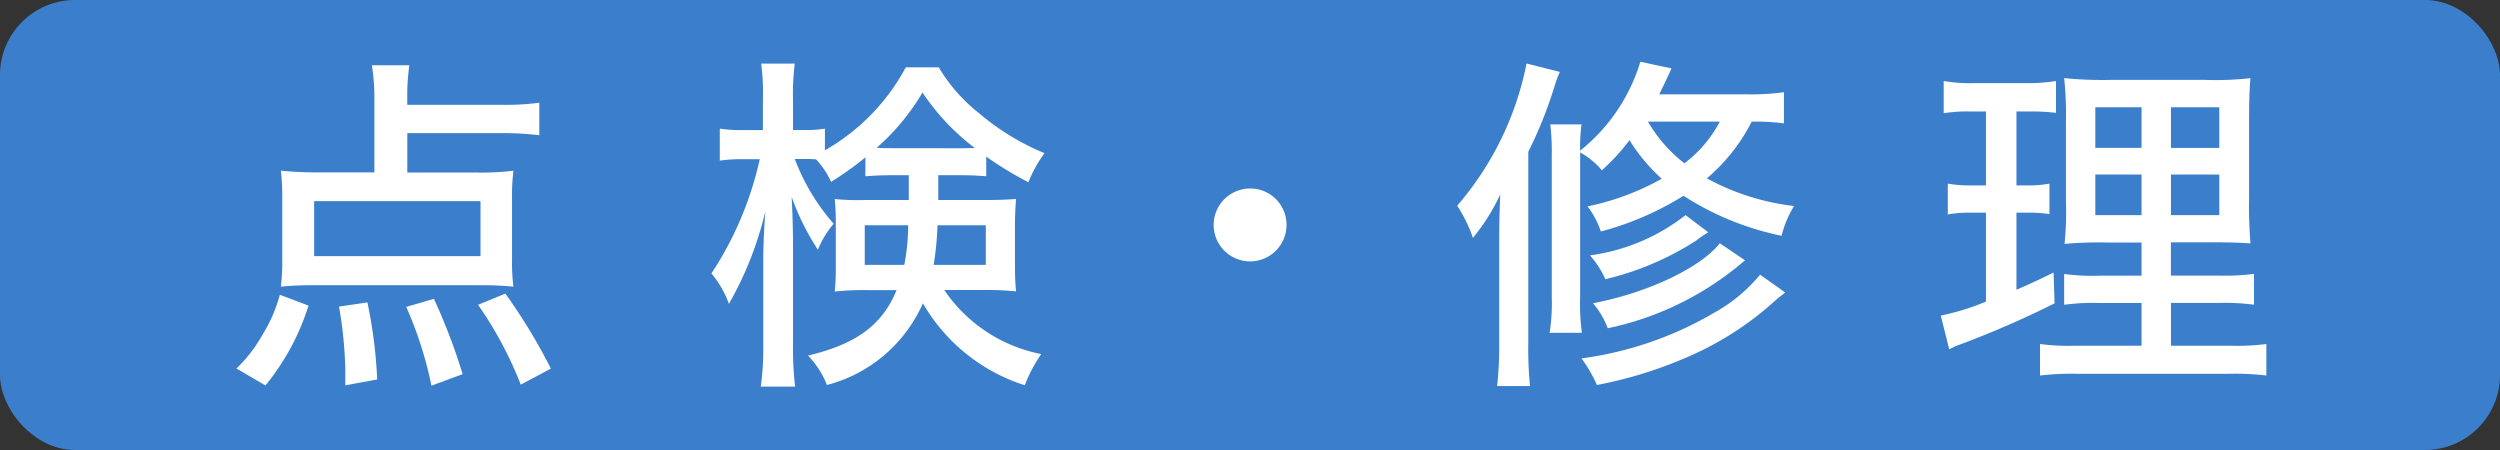 <svg xmlns="http://www.w3.org/2000/svg" width="100" height="18" viewBox="0 0 100 18">
  <rect x="0" y="0" width="100" height="18" fill="#333333" stroke="none"/>
  <defs>
    <style>
      .cls-1 {
        fill: #3b7fcc;
      }

      .cls-2 {
        fill: #fff;
      }
    </style>
  </defs>
  <title>btn05</title>
<g id="レイヤー_1" data-name="レイヤー 1">
    <rect class="cls-1" width="100" height="18" rx="3" ry="3"/>
  </g>
  <g id="レイヤー_2" data-name="レイヤー 2">
    <g>
      <path class="cls-2" d="M9.457,14.74A5.662,5.662,0,0,0,10.493,13.4a5.878,5.878,0,0,0,.7-1.61l1.148.434a9.57,9.57,0,0,1-1.723,3.194ZM16.292,6.9h2.662a11.139,11.139,0,0,0,1.583-.07,8.416,8.416,0,0,0-.056,1.106v2.479a7.536,7.536,0,0,0,.056,1.051,13.063,13.063,0,0,0-1.387-.057H12.622a12.886,12.886,0,0,0-1.387.057,8.279,8.279,0,0,0,.056-1.037V7.933a9.291,9.291,0,0,0-.056-1.106,15.543,15.543,0,0,0,1.583.07h2.157V3.983a8.009,8.009,0,0,0-.1-1.373h1.5a8.236,8.236,0,0,0-.084,1.275v.308h3.824a10.046,10.046,0,0,0,1.457-.084v1.3a12.322,12.322,0,0,0-1.457-.084H16.292ZM12.566,8.045v2.2H19.22v-2.2Zm1.247,7.368V14.8a16.6,16.6,0,0,0-.252-2.536l1.135-.168a18.965,18.965,0,0,1,.392,3.082Zm3.446.014a15.464,15.464,0,0,0-1.009-3.151l1.107-.322a23.673,23.673,0,0,1,1.148,3.012Zm3.572-.042a15.255,15.255,0,0,0-1.709-3.193l1.093-.448a23.152,23.152,0,0,1,1.821,3Z"/>
      <path class="cls-2" d="M34.618,6.294a12.939,12.939,0,0,1-1.373.98,3.431,3.431,0,0,0-.6-.9c-.2-.014-.294-.014-.434-.014h-.42a8.522,8.522,0,0,0,1.555,2.591,3.78,3.78,0,0,0-.63,1.037,9.937,9.937,0,0,1-1.051-2.115c.028.462.056,1.261.056,2.017v3.894a12.829,12.829,0,0,0,.084,1.681H30.43a10.725,10.725,0,0,0,.1-1.681V10.454c0-.546.028-1.247.084-2a13.911,13.911,0,0,1-1.457,3.7,4.053,4.053,0,0,0-.7-1.219,13.589,13.589,0,0,0,1.933-4.566h-.645a5.89,5.89,0,0,0-.953.056V5.146a5.57,5.57,0,0,0,.953.056h.771V4a8.98,8.98,0,0,0-.07-1.457h1.345a9.518,9.518,0,0,0-.07,1.443V5.2h.476a4.165,4.165,0,0,0,.8-.056v.868a8.368,8.368,0,0,0,3.236-3.32h1.317a6.647,6.647,0,0,0,1.611,1.835,9.781,9.781,0,0,0,2.619,1.6,5.28,5.28,0,0,0-.644,1.163A14.46,14.46,0,0,1,39.45,6.266V7.05c-.378-.028-.63-.042-1.176-.042h-.743V8h1.863c.574,0,.9-.014,1.247-.042-.028.392-.042.7-.042,1.05v1.583c0,.5.014.728.042,1.064A11.631,11.631,0,0,0,39.31,11.6H37.77a6.088,6.088,0,0,0,3.88,2.563,5.778,5.778,0,0,0-.658,1.247,7.243,7.243,0,0,1-4.076-3.278A5.79,5.79,0,0,1,33.077,15.4a3.482,3.482,0,0,0-.757-1.176c1.933-.463,2.97-1.219,3.544-2.62h-1.2a11.2,11.2,0,0,0-1.274.057,8.748,8.748,0,0,0,.042-.883V8.914a9.19,9.19,0,0,0-.042-.953A8.981,8.981,0,0,0,34.6,8h1.751V7.008h-.546c-.561,0-.785.014-1.191.042ZM34.59,9.011v1.583h1.583a8.56,8.56,0,0,0,.154-1.583ZM38.274,5.93c.336,0,.49,0,.714-.014A9.065,9.065,0,0,1,36.9,3.7a8.992,8.992,0,0,1-1.835,2.213c.266.014.42.014.743.014ZM37.5,9.011a12.451,12.451,0,0,1-.154,1.583h2.087V9.011Z"/>
      <path class="cls-2" d="M51.461,9A1.457,1.457,0,1,1,50,7.541,1.447,1.447,0,0,1,51.461,9Z"/>
      <path class="cls-2" d="M59.969,9.6c0-.672.014-1.19.042-1.821a8.3,8.3,0,0,1-1.093,1.737,5.8,5.8,0,0,0-.63-1.289A12.359,12.359,0,0,0,61.062,2.54l1.331.336a5.137,5.137,0,0,0-.225.617A16.806,16.806,0,0,1,61.132,6.07v7.663a14.8,14.8,0,0,0,.069,1.709H59.885a14.622,14.622,0,0,0,.084-1.7ZM71.357,4.935a8.756,8.756,0,0,0-1.289-.07,7.309,7.309,0,0,1-1.793,2.269,9.553,9.553,0,0,0,3.488,1.107,4.117,4.117,0,0,0-.5,1.19,11.447,11.447,0,0,1-3.922-1.6,12.136,12.136,0,0,1-3.306,1.429A3.434,3.434,0,0,0,63.5,8.255a10.258,10.258,0,0,0,2.97-1.106A7.1,7.1,0,0,1,65.18,5.607a8.235,8.235,0,0,1-1.106,1.205,3.036,3.036,0,0,0-.868-.715v5.785a8.669,8.669,0,0,0,.069,1.429H61.986a7.714,7.714,0,0,0,.084-1.442V6.252a9.87,9.87,0,0,0-.057-1.275h1.247a7.417,7.417,0,0,0-.056,1.051A7.213,7.213,0,0,0,65.614,2.47l1.246.266c-.238.533-.336.714-.49,1.037h3.474a9.743,9.743,0,0,0,1.514-.084Zm.056,6.766a6.491,6.491,0,0,0-.561.462,12.615,12.615,0,0,1-2.913,1.919A17,17,0,0,1,63.877,15.4a5.563,5.563,0,0,0-.616-1.064A14.169,14.169,0,0,0,68.584,12.5a6.373,6.373,0,0,0,1.82-1.513Zm-3.082-2.41a5.339,5.339,0,0,0-.49.336,11.636,11.636,0,0,1-3.628,1.541,3.6,3.6,0,0,0-.616-.953,7.891,7.891,0,0,0,3.824-1.61ZM69.8,10.412a12.221,12.221,0,0,1-5.49,2.718,3.346,3.346,0,0,0-.589-1c2.2-.42,4.314-1.429,5.071-2.4Zm-3.88-5.547a5.7,5.7,0,0,0,1.457,1.667,5,5,0,0,0,1.415-1.667Z"/>
      <path class="cls-2" d="M78.827,4.459a6,6,0,0,0-1.079.07V3.24A6.1,6.1,0,0,0,79,3.324H81.04a6.884,6.884,0,0,0,1.2-.084V4.515a7.919,7.919,0,0,0-1.05-.056h-.532V7.415h.42a4.426,4.426,0,0,0,.9-.07V8.563a5.8,5.8,0,0,0-.9-.056h-.42v3.082c.616-.267.826-.364,1.484-.687l.042,1.232a39.058,39.058,0,0,1-3.95,1.709c-.07.028-.14.07-.266.126l-.337-1.345a9.909,9.909,0,0,0,1.808-.56V8.507h-.574a4.892,4.892,0,0,0-.953.07V7.345a5.049,5.049,0,0,0,.98.07h.547V4.459Zm6.835,7.662H83.981a8.447,8.447,0,0,0-1.415.07V10.959a8.273,8.273,0,0,0,1.415.069h1.681V9.7H84.29a15.682,15.682,0,0,0-1.709.056,12,12,0,0,0,.056-1.695v-3.1a14.47,14.47,0,0,0-.07-1.835,15.8,15.8,0,0,0,1.863.07h3.782a12.346,12.346,0,0,0,1.807-.07c-.042.406-.056,1.008-.056,1.849V7.9a18.245,18.245,0,0,0,.056,1.835c-.448-.028-.771-.042-1.583-.042h-1.6v1.331H88.73a9.213,9.213,0,0,0,1.429-.069v1.232a9.194,9.194,0,0,0-1.415-.07H86.839V13.83h2.4a8.972,8.972,0,0,0,1.415-.07v1.261a10.605,10.605,0,0,0-1.5-.07H83.113a11.065,11.065,0,0,0-1.513.07V13.76a8.57,8.57,0,0,0,1.387.07h2.675Zm-1.849-7.83V5.916h1.849V4.291Zm0,2.689V8.605h1.849V6.98Zm3.025-1.064h1.934V4.291H86.839Zm0,2.689h1.934V6.98H86.839Z"/>
    </g>
  </g>
</svg>
